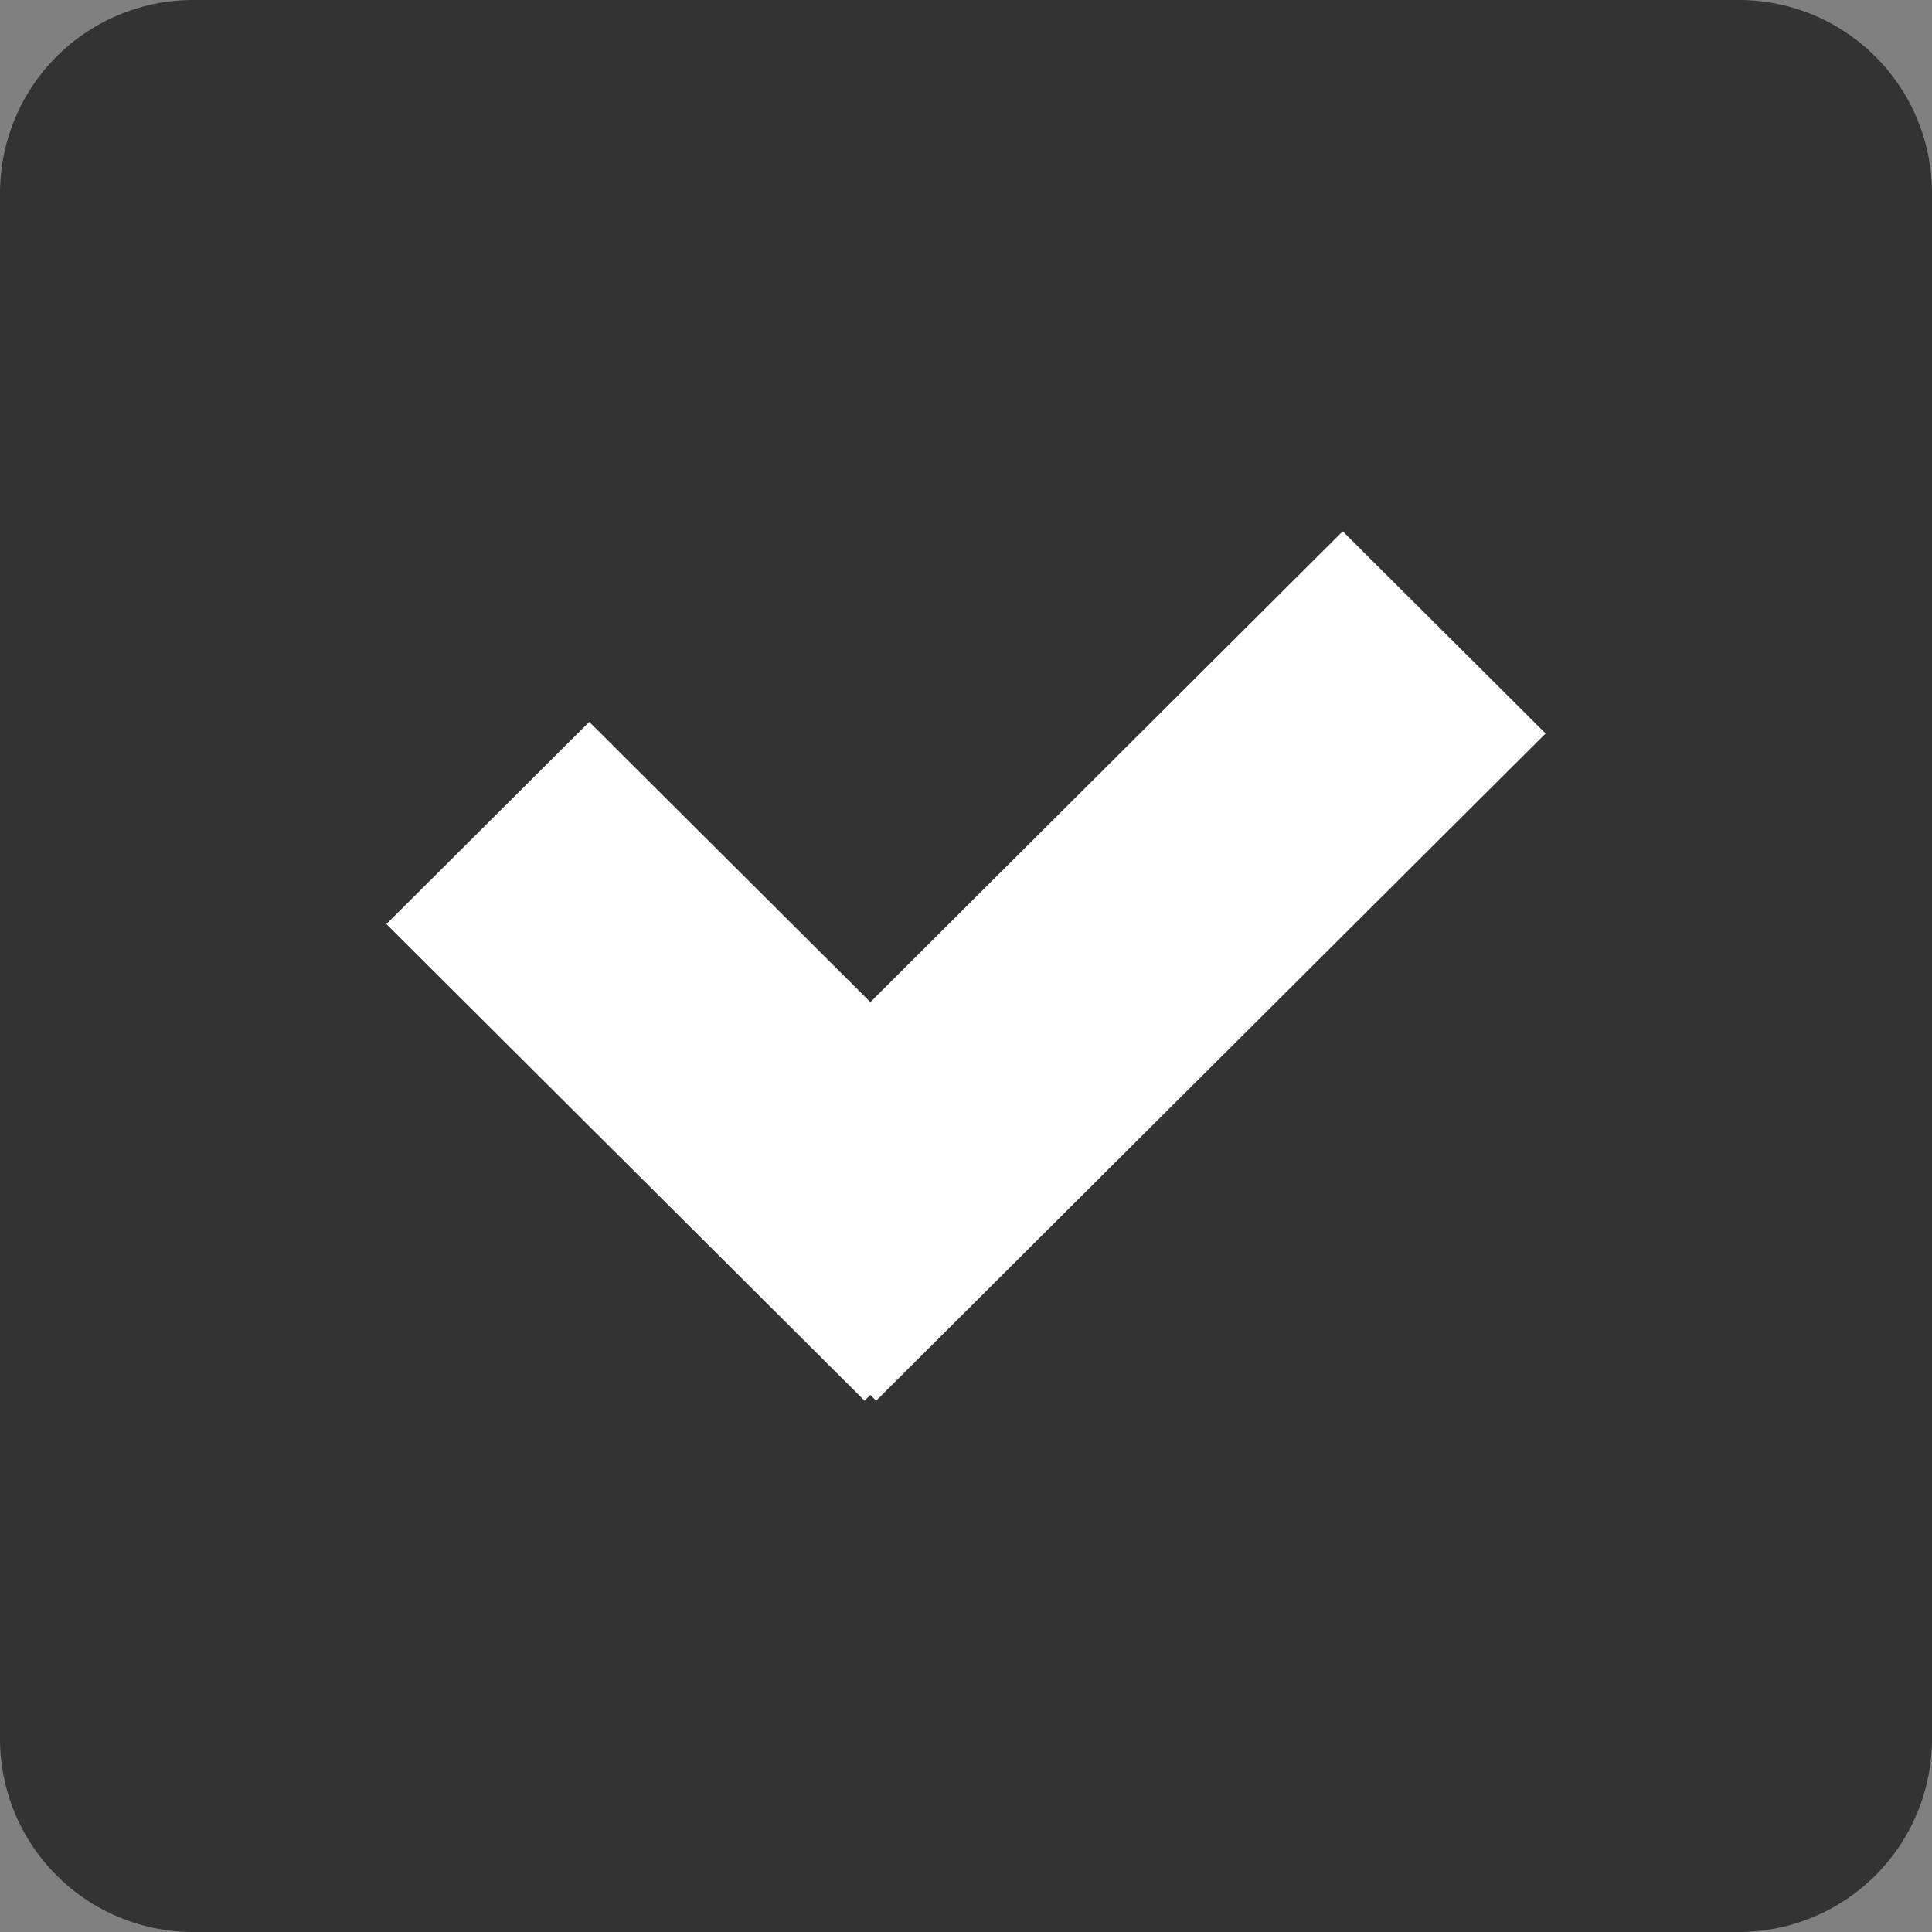 <svg xmlns="http://www.w3.org/2000/svg" width="20" height="20"><rect width="100%" height="100%" fill="#808080" stroke="none"/><path fill-rule="evenodd" clip-rule="evenodd" fill="#333" d="M2 0h16a2 2 0 0 1 2 2v16a2 2 0 0 1-2 2H2a2 2 0 0 1-2-2V2a2 2 0 0 1 2-2z"/><g fill-rule="evenodd" clip-rule="evenodd" fill="#FFF"><path d="M4 9.566l2.1-2.093 4.95 4.934-2.1 2.093L4 9.566z"/><path d="M13.9 5.5L16 7.593 9.07 14.5l-2.1-2.093L13.9 5.5z"/></g></svg>